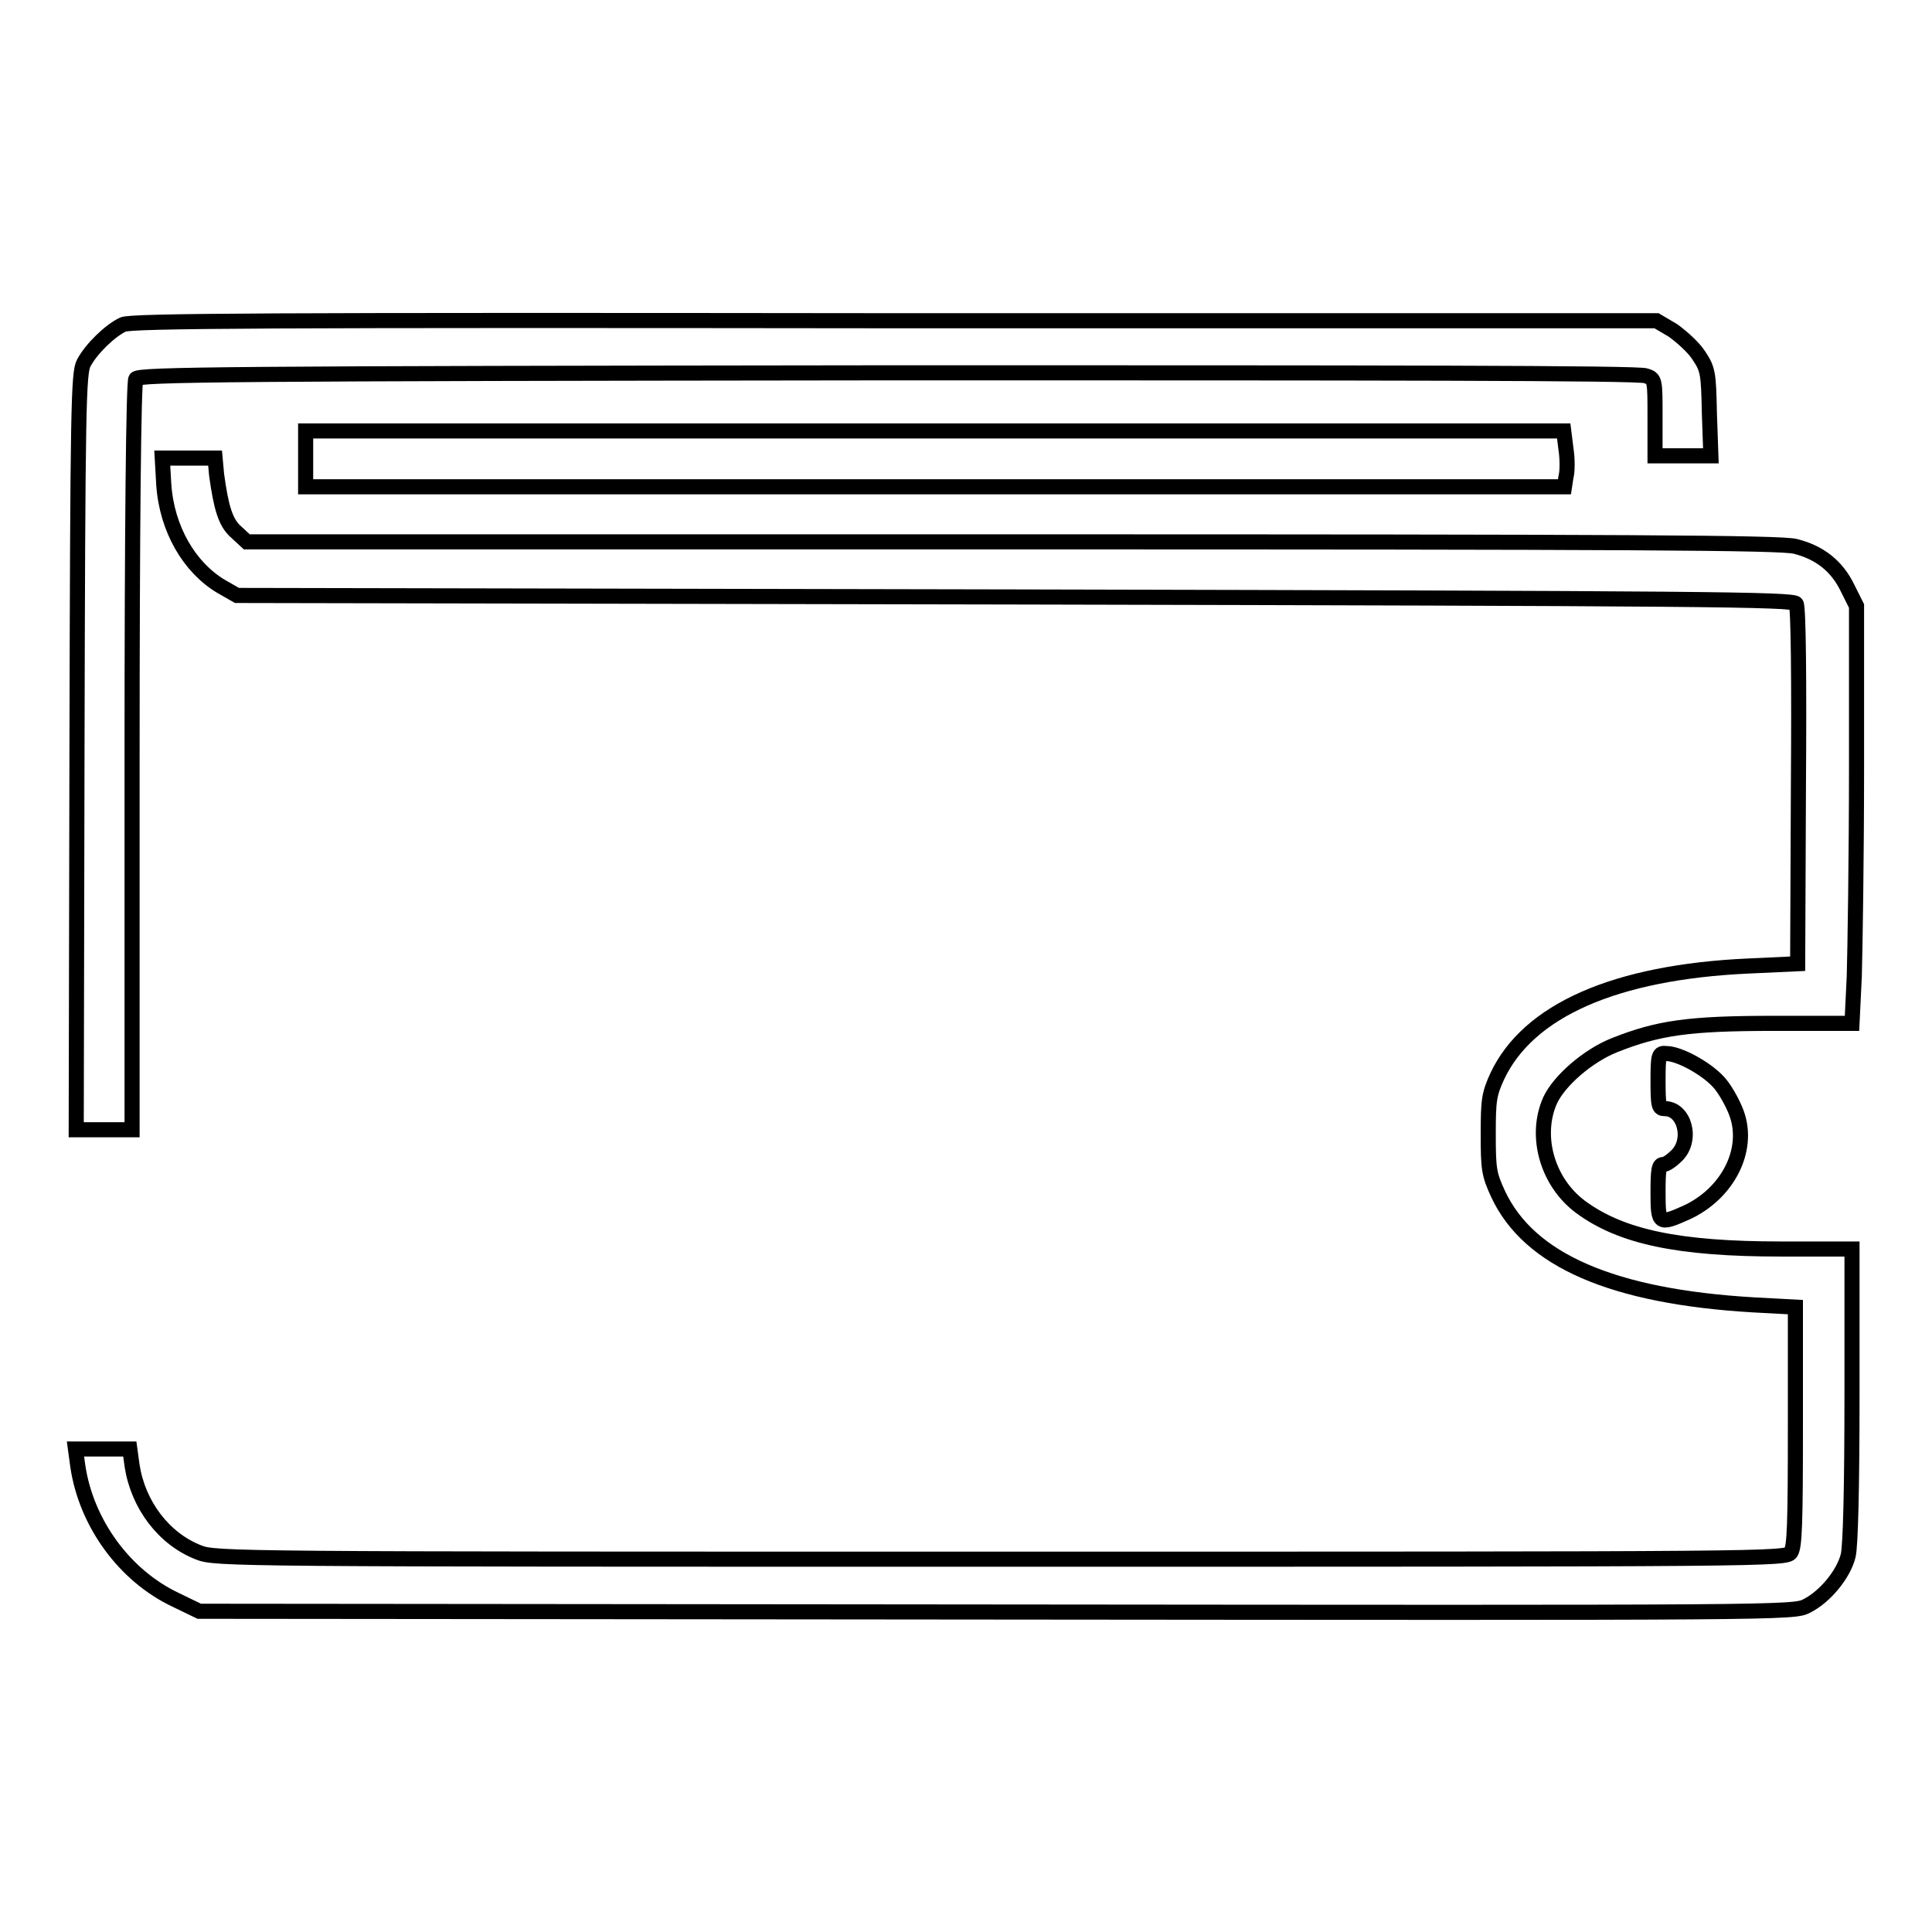 <?xml version="1.0" encoding="utf-8"?>
<!-- Svg Vector Icons : http://www.onlinewebfonts.com/icon -->
<!DOCTYPE svg PUBLIC "-//W3C//DTD SVG 1.1//EN" "http://www.w3.org/Graphics/SVG/1.1/DTD/svg11.dtd">
<svg version="1.1" xmlns="http://www.w3.org/2000/svg" xmlns:xlink="http://www.w3.org/1999/xlink" x="0px" y="0px" viewBox="0 0 256 256" enable-background="new 0 0 256 256" xml:space="preserve">
<g><g><g><path stroke-width="2" fill-opacity="0" stroke="#000000"  d="M16.3,43c-1.7,0.8-4.2,3.2-5.2,5.1c-0.7,1.3-0.8,5.7-0.9,51.5l-0.1,50.1h3.7h3.7v-49.4c0-30.3,0.2-49.7,0.5-50.1c0.4-0.6,12-0.7,99.7-0.8c64.1,0,99.7,0,100.4,0.4c1.2,0.4,1.2,0.5,1.2,5.5v5.1h3.7h3.7l-0.2-5.7c-0.1-5.3-0.2-5.8-1.4-7.6c-0.7-1.1-2.3-2.5-3.4-3.3l-2.2-1.3H118.6C35.2,42.4,17.5,42.5,16.3,43z"/><path stroke-width="2" fill-opacity="0" stroke="#000000"  d="M40.5,60.8v3.7h83.4h83.4l0.2-1.3c0.2-0.7,0.2-2.4,0-3.7l-0.3-2.4h-83.3H40.5V60.8z"/><path stroke-width="2" fill-opacity="0" stroke="#000000"  d="M21.7,64.2c0.4,5.9,3.4,11,7.6,13.5l2.1,1.2l103.1,0.2c91,0.2,103.2,0.3,103.5,0.9c0.3,0.4,0.4,9.9,0.3,24.2l-0.1,23.5l-6.5,0.3c-17.7,0.8-29.2,5.9-33.3,14.6c-1.1,2.4-1.2,3.2-1.2,7.7c0,4.6,0.1,5.3,1.3,7.9c4.1,8.8,15.2,13.6,33.8,14.7l5.6,0.3V189c0,12.9-0.1,15.9-0.6,16.7c-0.6,0.9-2.3,0.9-104.7,0.9c-101.5,0-104.1,0-106.3-0.9c-4.6-1.8-8-6.3-8.8-11.5l-0.3-2.2h-3.7H10l0.3,2.2c1.1,7.6,6.2,14.6,13,17.8l3.1,1.5l105.6,0.1c104.4,0.1,105.7,0.1,107.4-0.8c2.4-1.2,4.9-4.2,5.5-6.7c0.3-1.3,0.5-8.8,0.5-21.3v-19.3H236c-13.6,0-21.2-1.6-26.6-5.6c-4.4-3.3-6.1-9.4-4-14.1c1.2-2.6,5-5.9,8.5-7.3c5.8-2.3,9.8-2.9,21.1-2.9h10.4l0.3-6.2c0.1-3.4,0.3-15.9,0.3-27.7V80.3l-1.2-2.4c-1.4-2.9-3.7-4.7-6.9-5.5c-1.9-0.5-21.8-0.6-103.8-0.6H32.7l-1.4-1.3c-1.4-1.2-2-3.2-2.6-7.6l-0.2-2.2H25h-3.5L21.7,64.2z"/><path stroke-width="2" fill-opacity="0" stroke="#000000"  d="M219.7,143.2c0,3.4,0.1,3.7,0.9,3.7c2.6,0,3.7,4.1,1.6,6.2c-0.6,0.6-1.4,1.2-1.8,1.2c-0.6,0-0.7,0.7-0.7,3.7c0,4.2,0.1,4.3,3.7,2.7c5.5-2.5,8.5-8.3,6.7-13.2c-0.4-1.1-1.3-2.8-2.1-3.8c-1.5-1.9-5.4-4.1-7.2-4.1C219.8,139.5,219.7,139.7,219.7,143.2z"/></g></g></g>
</svg>